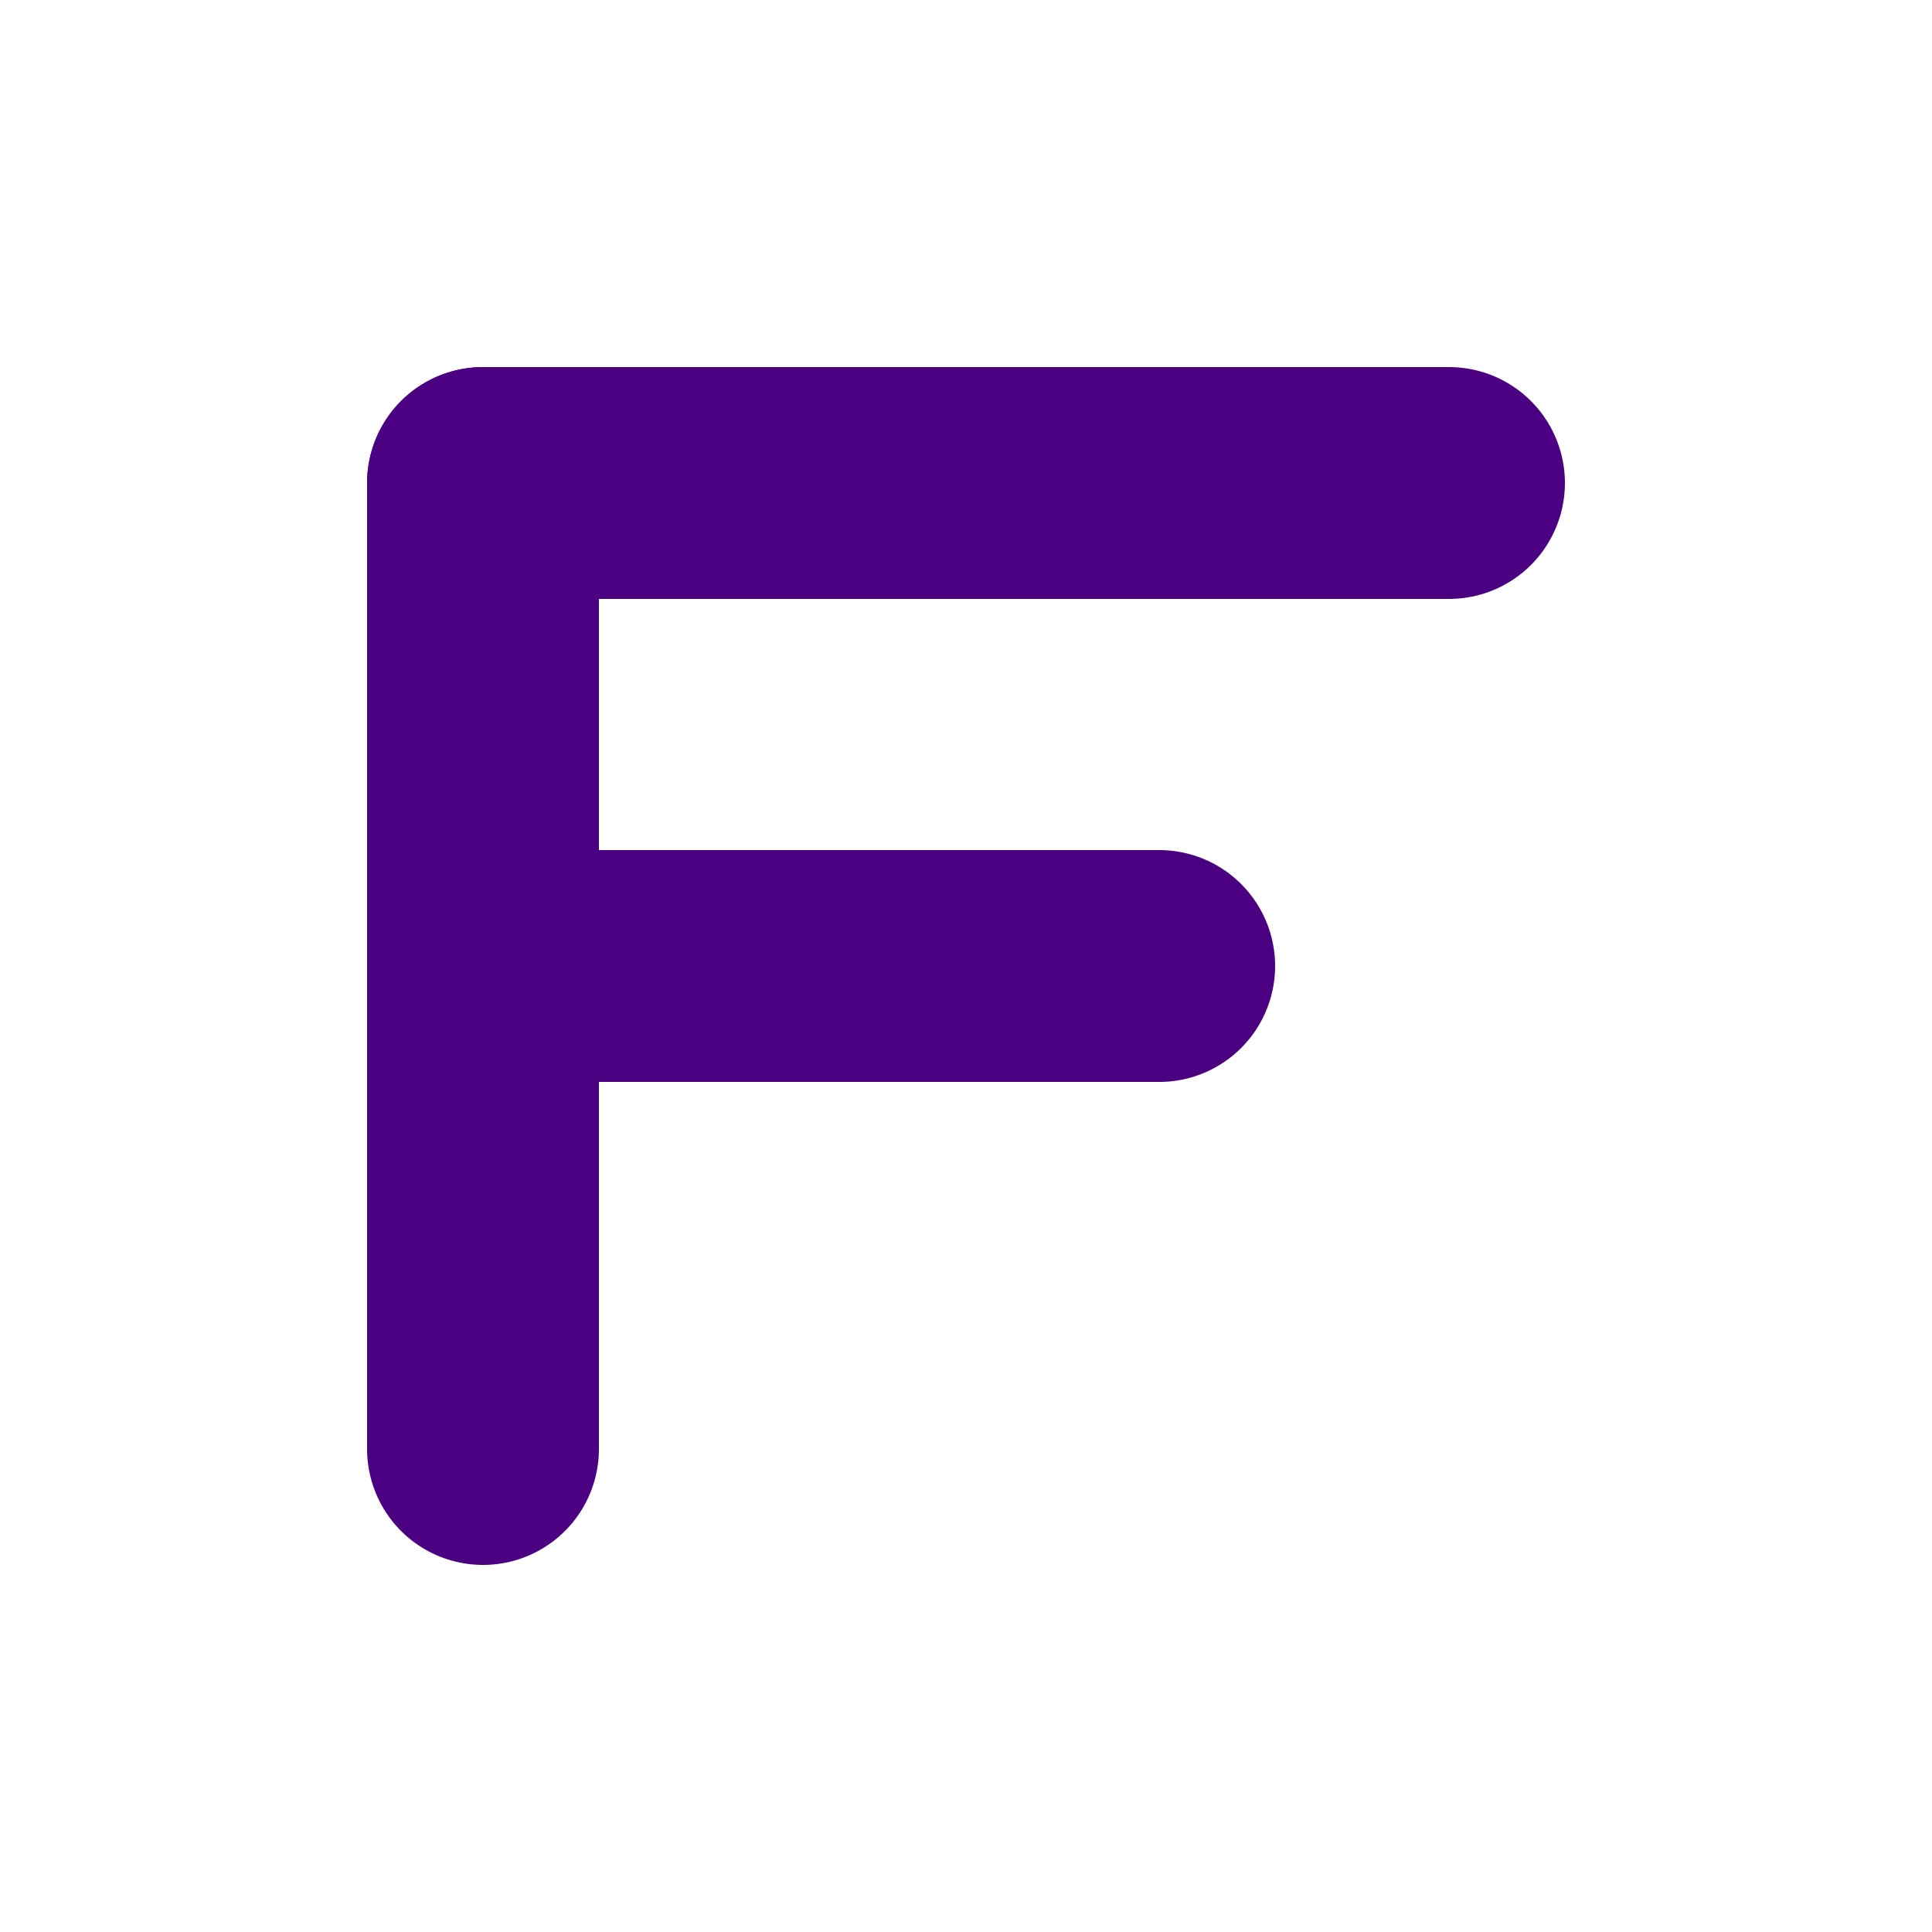<svg
  width="100"
  height="100"
  viewBox="0 0 100 100"
  xmlns="http://www.w3.org/2000/svg"
  fill="none"
>
  <style>
    path {
      stroke: #4B0082;
    }
    @media (prefers-color-scheme: dark) {
      path {
        stroke: #C77DFF;
      }
    }
  </style>
  <path
    d="M25 25H75"
    stroke-width="12"
    stroke-linecap="round"
    stroke-linejoin="round"
  />
  <path
    d="M25 50H60"
    stroke-width="12"
    stroke-linecap="round"
    stroke-linejoin="round"
  />
  <path
    d="M25 25V75"
    stroke-width="12"
    stroke-linecap="round"
    stroke-linejoin="round"
  />
</svg>
